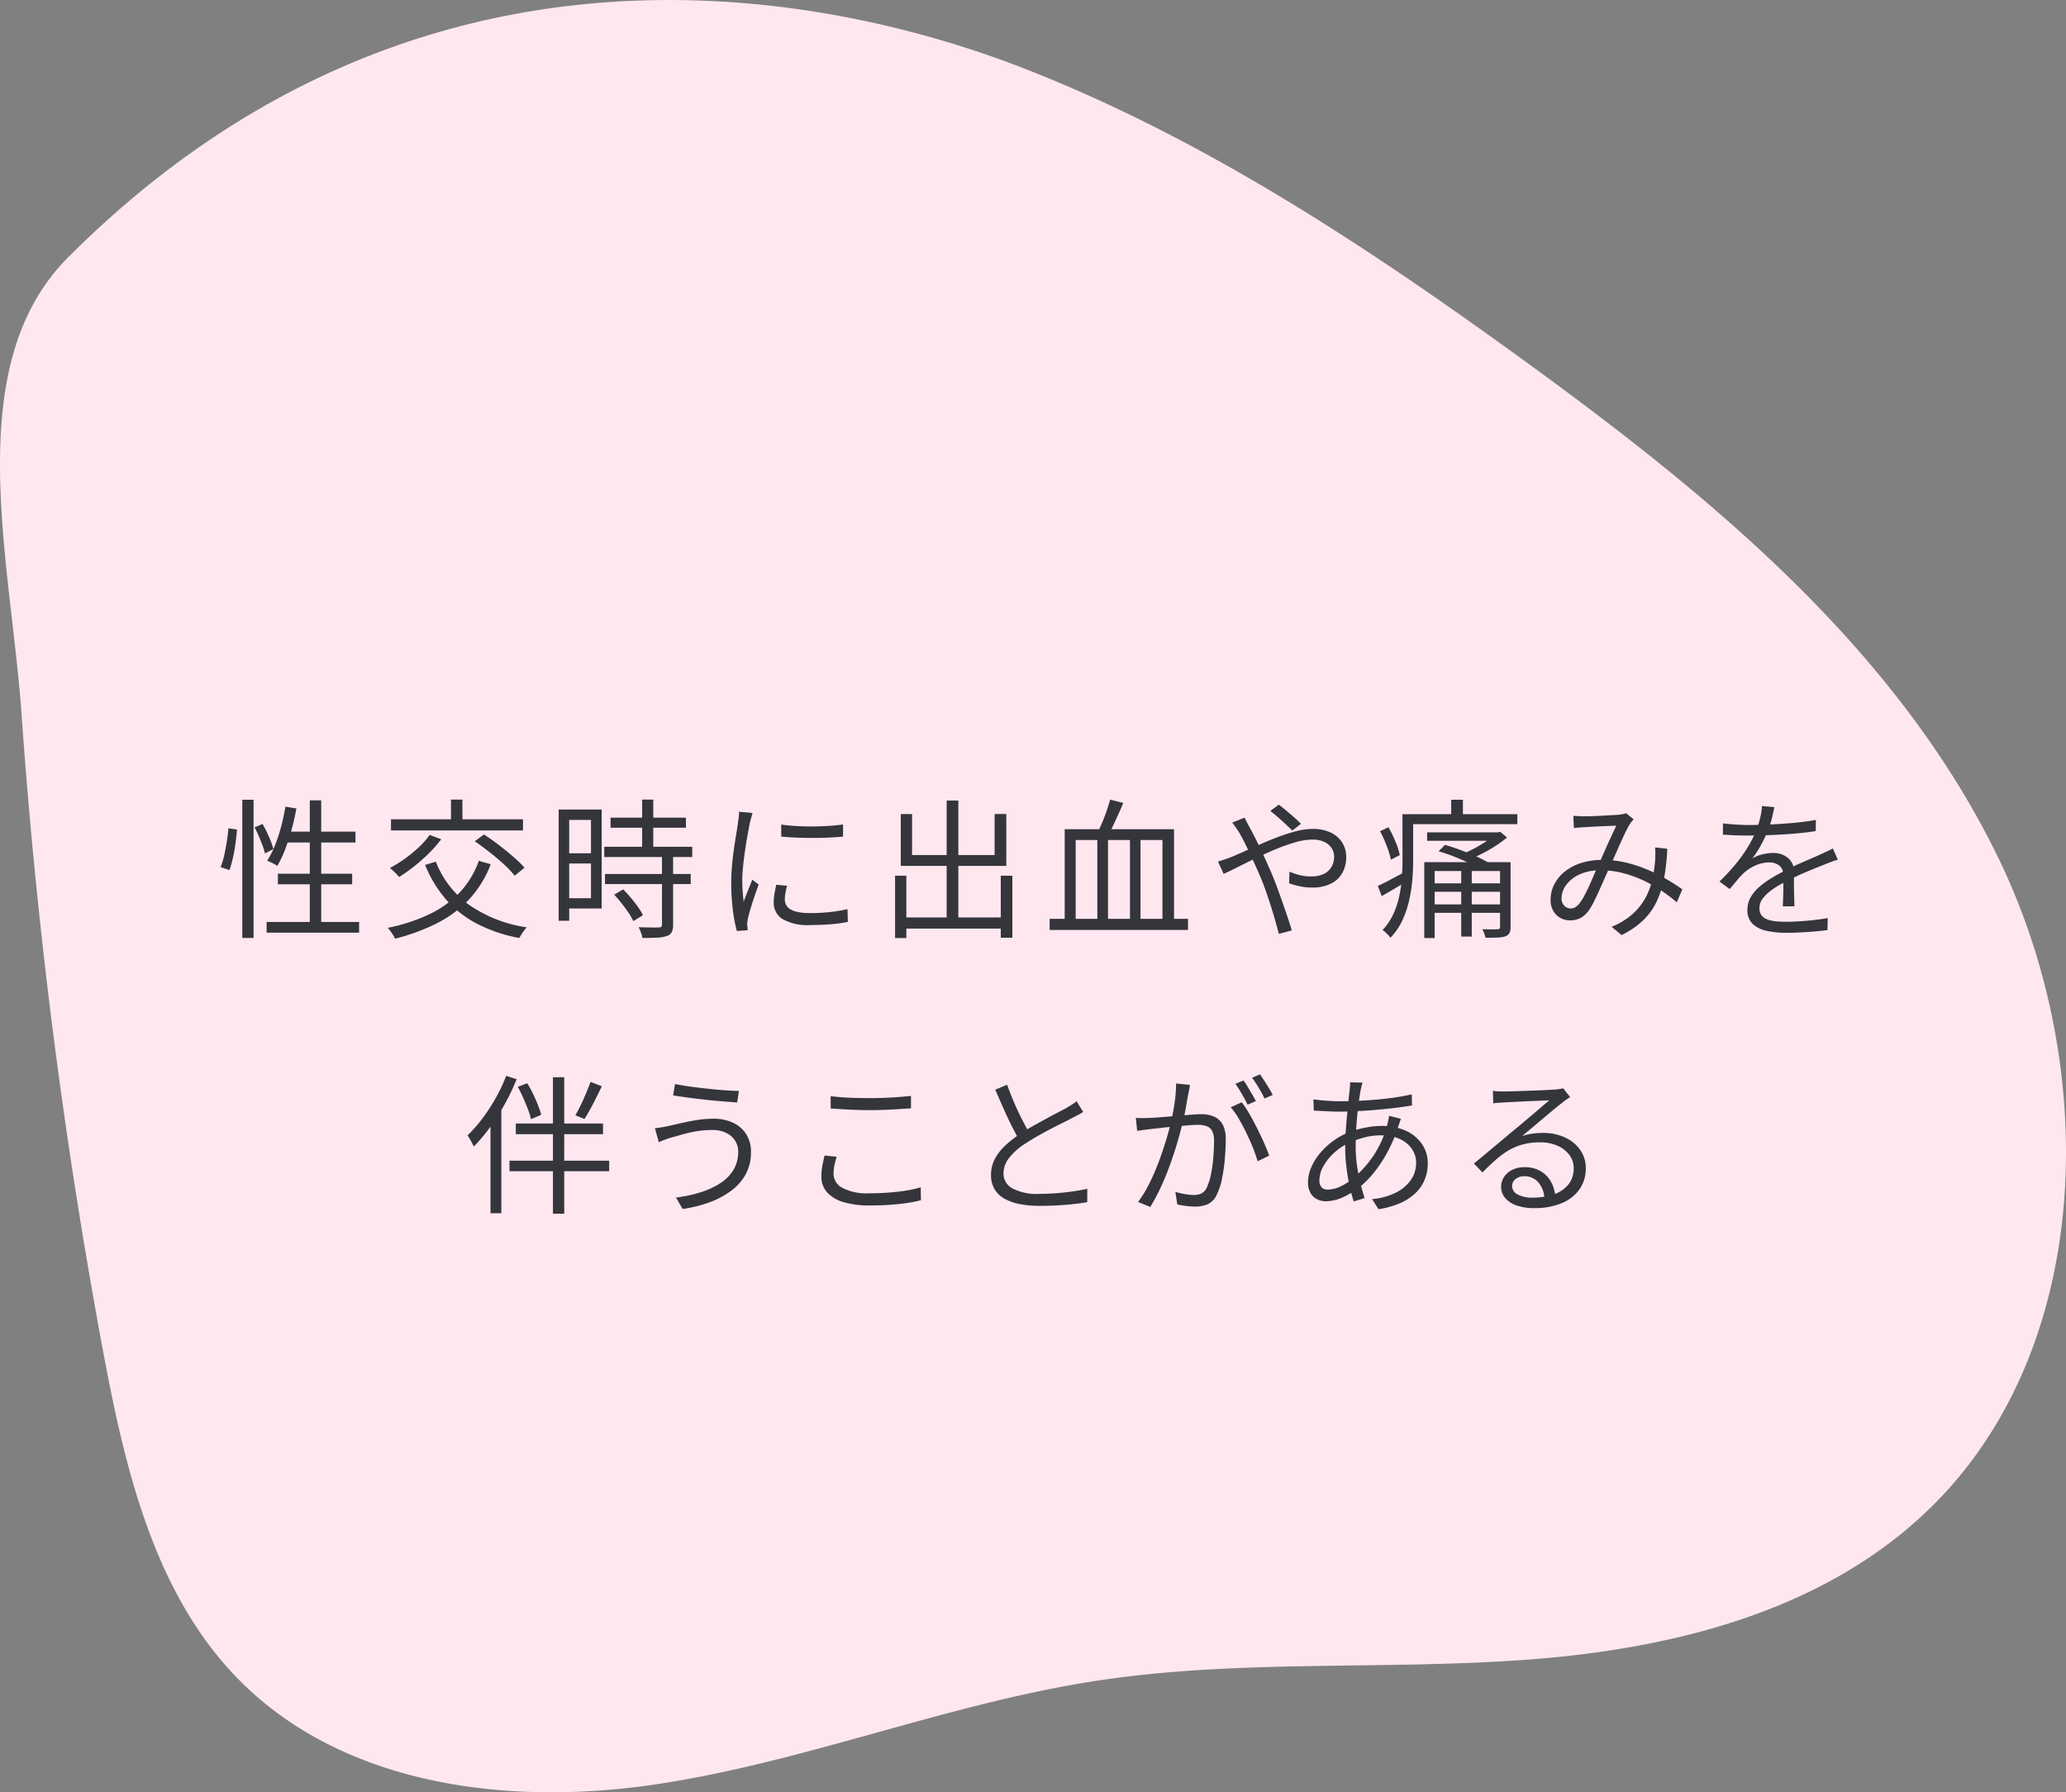 <svg xmlns="http://www.w3.org/2000/svg" xmlns:xlink="http://www.w3.org/1999/xlink" width="247.287" height="214.58" viewBox="0 0 247.287 214.58">
  <rect x="0" y="0" width="247.287" height="214.58" fill="#808080" stroke="none"/>
  <defs>
    <clipPath id="clip-path">
      <rect id="長方形_19148" data-name="長方形 19148" width="247.287" height="214.58" fill="#ffe7f0"/>
    </clipPath>
  </defs>
  <g id="グループ_37394" data-name="グループ 37394" transform="translate(-415 -978.13)">
    <g id="グループ_37366" data-name="グループ 37366">
      <g id="グループ_37319" data-name="グループ 37319" transform="translate(415 978.13)">
        <g id="グループ_37318" data-name="グループ 37318" transform="translate(0 0)" clip-path="url(#clip-path)">
          <path id="パス_35698" data-name="パス 35698" d="M8.19,30.771C-4.867,43.828,1.28,67.026,2.582,85.521a674.9,674.9,0,0,0,9.733,76.123C14.9,175.535,18.3,190.093,27.83,200.308c12.52,13.425,32.7,16,50.618,13.329s35-9.7,52.914-12.423c17.089-2.6,34.508-1.226,51.736-2.534s35.129-5.779,47.72-17.921c19.907-19.2,20.566-52.9,8.393-78S204.823,59.447,182.53,43.247c-18.86-13.705-38.475-26.691-60.08-35.1S51.075-12.113,8.19,30.771" transform="translate(0 0)" fill="#ffe7f0"/>
        </g>
      </g>
      <path id="パス_35708" data-name="パス 35708" d="M-95-15.12h1.35V1.422H-95ZM-96.66-11.7l1.026.144q-.054.738-.171,1.62t-.306,1.728A13.4,13.4,0,0,1-96.534-6.7l-1.062-.36a8.785,8.785,0,0,0,.432-1.413q.18-.8.315-1.656T-96.66-11.7Zm3.132-.108.954-.414a15.407,15.407,0,0,1,.783,1.575,9.714,9.714,0,0,1,.513,1.431l-1.008.522a7.025,7.025,0,0,0-.288-.945q-.2-.531-.441-1.107A10.957,10.957,0,0,0-93.528-11.808Zm3.69-2.484,1.314.216q-.234,1.314-.585,2.574t-.774,2.358A12.771,12.771,0,0,1-90.81-7.2a3.941,3.941,0,0,0-.351-.216q-.225-.126-.459-.234t-.4-.18a10.192,10.192,0,0,0,.936-1.827,19.1,19.1,0,0,0,.729-2.232Q-90.036-13.086-89.838-14.292Zm0,2.988h8.388v1.3h-8.8Zm2.916-3.744h1.368V.234h-1.368Zm-3.816,8.784h8.892V-5h-8.892Zm-1.35,5.778h11.07V.792h-11.07Zm25.4-7.326,1.422.414a12.8,12.8,0,0,1-2.61,4.23A13.942,13.942,0,0,1-71.739-.315a24.274,24.274,0,0,1-4.977,1.827,2.717,2.717,0,0,0-.225-.423q-.153-.243-.324-.477t-.315-.4a21.466,21.466,0,0,0,4.869-1.575,12.427,12.427,0,0,0,3.672-2.592A10.733,10.733,0,0,0-66.69-7.812Zm-5.886-3.1,1.386.522a15.3,15.3,0,0,1-1.485,1.692,20.706,20.706,0,0,1-1.764,1.557A20.44,20.44,0,0,1-76.23-5.868a4.051,4.051,0,0,0-.306-.351q-.2-.207-.414-.405t-.378-.324a15.707,15.707,0,0,0,1.764-1.1A16.6,16.6,0,0,0-73.9-9.405,9.467,9.467,0,0,0-72.576-10.908Zm.738,3.2a11.511,11.511,0,0,0,3.987,5.175,16.068,16.068,0,0,0,6.9,2.691,3.262,3.262,0,0,0-.315.378q-.171.234-.324.477t-.261.423a18.364,18.364,0,0,1-5.04-1.7,12.719,12.719,0,0,1-3.717-2.907,14.705,14.705,0,0,1-2.511-4.14ZM-77.2-12.78h15.8v1.332H-77.2Zm7.182-2.358h1.368v3.2H-70.02Zm2.844,4.986,1.1-.81q.864.558,1.782,1.26t1.737,1.413a14.128,14.128,0,0,1,1.341,1.305l-1.188.954a10.8,10.8,0,0,0-1.26-1.341q-.792-.729-1.719-1.458T-67.176-10.152Zm16.254-2.826H-41.9v1.206h-9.018Zm-.756,3.492h10.53v1.224h-10.53Zm.09,3.258h10.26v1.206h-10.26Zm4.446-8.91h1.332V-8.73h-1.332Zm2.376,6.678h1.332v8.3A1.985,1.985,0,0,1-43.6.729a.966.966,0,0,1-.576.459,3.863,3.863,0,0,1-1.134.2q-.7.036-1.8.036a3.106,3.106,0,0,0-.171-.639,5.065,5.065,0,0,0-.279-.639q.828.018,1.512.027t.9-.009a.456.456,0,0,0,.3-.072.354.354,0,0,0,.081-.27Zm-5.724,4.7,1.08-.63q.45.45.918,1.008t.855,1.1a5.637,5.637,0,0,1,.585.99l-1.152.7a6.584,6.584,0,0,0-.567-1q-.369-.549-.819-1.116T-50.49-3.762ZM-56.484-13.95h4.5V-2.106h-4.5V-3.33h3.222v-9.378h-3.222Zm.054,5.238h3.762v1.224H-56.43Zm-.7-5.238h1.26V-.63h-1.26Zm26.64,1.8q.738.108,1.719.171t2.034.054q1.053-.009,2.016-.072t1.629-.171v1.458q-.72.072-1.683.117t-2,.045q-1.035,0-2.007-.045t-1.71-.117Zm.7,7.326q-.126.486-.2.882a4.322,4.322,0,0,0-.072.774,1.444,1.444,0,0,0,.135.6,1.278,1.278,0,0,0,.468.522,2.764,2.764,0,0,0,.927.36,7,7,0,0,0,1.512.135,21.43,21.43,0,0,0,2.3-.117,20.748,20.748,0,0,0,2.16-.351L-22.518-.5a16.549,16.549,0,0,1-1.971.279q-1.125.1-2.529.1a5.994,5.994,0,0,1-3.321-.72,2.273,2.273,0,0,1-1.053-1.98,6.192,6.192,0,0,1,.081-.963q.081-.513.225-1.161Zm-4.14-8.712q-.036.144-.1.369l-.126.45q-.063.225-.1.387-.09.5-.216,1.161t-.243,1.4q-.117.747-.216,1.512t-.162,1.485q-.063.72-.063,1.332,0,.666.045,1.26t.117,1.26q.162-.414.342-.882t.369-.927q.189-.459.333-.819l.756.576q-.234.648-.5,1.422t-.477,1.485q-.207.711-.3,1.125-.036.2-.072.432a1.427,1.427,0,0,0-.018.378q.018.144.027.315t.027.315l-1.3.09a17.856,17.856,0,0,1-.468-2.457,25.548,25.548,0,0,1-.2-3.321q0-.99.09-2.025t.234-2.016q.144-.981.279-1.8t.207-1.377q.054-.324.09-.657a5.8,5.8,0,0,0,.036-.621ZM-16.2-1.026H-3.492V.306H-16.2Zm5.508-14h1.4V-.252h-1.4Zm-6.174,9h1.35V1.44h-1.35Zm12.654,0h1.386V1.4H-4.212Zm-11.97-7.38h1.35V-8.5H-4.95V-13.41h1.4V-7.2H-16.182ZM1.638-.864H18.2V.468H1.638ZM8.874-15.138l1.584.4q-.288.666-.621,1.4t-.648,1.4q-.315.675-.621,1.2l-1.242-.378q.288-.54.585-1.242T8.46-13.8Q8.712-14.526,8.874-15.138ZM3.438-11.592H16.524v11.3H15.138V-10.3H12.51V-.288H11.25V-10.3H8.622V-.288H7.344V-10.3H4.752V-.288H3.438Zm27.252.162q-.36-.342-.828-.783t-.954-.864q-.486-.423-.864-.711l1.026-.738q.306.216.8.63t1,.855q.5.441.846.8Zm-5.724-1.548.18.36q.108.216.234.45t.216.4q.522.954,1.134,2.223t1.152,2.511q.378.828.765,1.836t.747,2.043q.36,1.035.684,1.98t.54,1.7L29.07.936q-.27-1.062-.648-2.331T27.594-3.96q-.45-1.3-.972-2.484-.414-.936-.819-1.809t-.765-1.6q-.36-.729-.666-1.251-.162-.27-.414-.639t-.468-.639ZM21.78-7.722q.378-.108.8-.252t.675-.234q.738-.306,1.683-.729t2-.891Q27.99-10.3,29.07-10.7a19.859,19.859,0,0,1,2.115-.666,7.938,7.938,0,0,1,1.935-.261,4.893,4.893,0,0,1,2.151.432A3.282,3.282,0,0,1,36.648-10a3.2,3.2,0,0,1,.486,1.755,3.819,3.819,0,0,1-.45,1.854,3.178,3.178,0,0,1-1.359,1.305,5,5,0,0,1-2.331.477,6.583,6.583,0,0,1-1.467-.162,12.014,12.014,0,0,1-1.233-.342l.054-1.4a7.511,7.511,0,0,0,1.179.405A5.446,5.446,0,0,0,32.9-5.94a3.423,3.423,0,0,0,1.6-.324,2.092,2.092,0,0,0,.9-.864,2.485,2.485,0,0,0,.288-1.188,1.859,1.859,0,0,0-.288-.99,2.064,2.064,0,0,0-.864-.756,3.252,3.252,0,0,0-1.458-.288,7.447,7.447,0,0,0-2.043.324A22.055,22.055,0,0,0,28.7-9.2q-1.215.5-2.385,1.071T24.147-7.056q-1,.5-1.683.81Zm25.038-3.492H55.35v1.008H46.818Zm.414,8.622h8.892v1.008H47.232Zm0-2.52h8.892V-4.1H47.232ZM50.9-7.056h1.26V1.26H50.9ZM46.476-7.65h9.45v1.062H47.718V1.44H46.476Zm9.072,0h1.26V.108a1.543,1.543,0,0,1-.135.729.93.93,0,0,1-.477.387,3.188,3.188,0,0,1-.927.153Q54.684,1.4,53.8,1.4a2.765,2.765,0,0,0-.144-.5,4.248,4.248,0,0,0-.234-.522Q54.054.4,54.558.4t.666-.018a.382.382,0,0,0,.261-.063A.315.315,0,0,0,55.548.09Zm-.594-3.564h.324l.288-.072.81.684A12.565,12.565,0,0,1,54.99-9.585q-.774.5-1.6.918T51.75-7.92a2.891,2.891,0,0,0-.315-.378q-.207-.216-.351-.342a15.478,15.478,0,0,0,1.44-.684q.738-.4,1.386-.828a7.762,7.762,0,0,0,1.044-.81ZM48.186-8.946l.774-.774q.882.252,1.845.612t1.836.747a13.145,13.145,0,0,1,1.467.747l-.774.864q-.594-.36-1.458-.774t-1.827-.792A19.5,19.5,0,0,0,48.186-8.946Zm-3.6-4.446H57.618V-12.2H44.586Zm-.72,0h1.278v5.616q0,1.062-.1,2.259a17.83,17.83,0,0,1-.378,2.439,11.97,11.97,0,0,1-.81,2.394A7.565,7.565,0,0,1,42.426,1.4a1.916,1.916,0,0,0-.27-.324Q41.976.9,41.8.729a1.414,1.414,0,0,0-.324-.243,7.127,7.127,0,0,0,1.287-1.9,10.123,10.123,0,0,0,.711-2.133,16.286,16.286,0,0,0,.315-2.178q.081-1.08.081-2.052ZM49.7-15.12h1.4v2.682H49.7Zm-8.514,3.762,1.008-.468a15.433,15.433,0,0,1,.837,1.728,8.447,8.447,0,0,1,.513,1.6l-1.062.558A8.466,8.466,0,0,0,42.192-9q-.2-.594-.459-1.206T41.184-11.358Zm-.27,6.552q.63-.27,1.476-.729t1.764-.945l.306,1.062q-.774.486-1.566.954t-1.512.882Zm23.4-8.388.711.036q.369.018.639.018.36,0,.927-.018t1.179-.054q.612-.036,1.152-.063t.81-.045q.27-.036.5-.081a2.313,2.313,0,0,0,.4-.117l.9.738q-.126.144-.243.288t-.225.306a13.333,13.333,0,0,0-.684,1.323q-.4.855-.837,1.854T68.67-7.092l-.585,1.323-.639,1.44q-.324.729-.639,1.359a8.536,8.536,0,0,1-.6,1.044,3,3,0,0,1-1.026.963,2.668,2.668,0,0,1-1.242.279,2.27,2.27,0,0,1-1.674-.666,2.432,2.432,0,0,1-.666-1.8,3.982,3.982,0,0,1,.459-1.881,4.746,4.746,0,0,1,1.278-1.521A6.061,6.061,0,0,1,65.295-7.56a8.325,8.325,0,0,1,2.511-.36,12.088,12.088,0,0,1,2.925.351,15.939,15.939,0,0,1,2.646.9,21.8,21.8,0,0,1,2.25,1.152q1.017.6,1.737,1.125L76.7-2.844A19.731,19.731,0,0,0,74.916-4.2a16.224,16.224,0,0,0-2.16-1.233,13.95,13.95,0,0,0-2.475-.9,10.571,10.571,0,0,0-2.691-.342,5.9,5.9,0,0,0-2.529.495,4.019,4.019,0,0,0-1.6,1.26A2.7,2.7,0,0,0,62.91-3.33a1.192,1.192,0,0,0,.333.909,1.061,1.061,0,0,0,.747.315,1.1,1.1,0,0,0,.558-.144,1.914,1.914,0,0,0,.522-.486,6.8,6.8,0,0,0,.576-.918q.288-.54.576-1.17T66.78-6.1q.27-.648.54-1.206.36-.792.729-1.638t.738-1.638q.369-.792.675-1.44-.27.018-.765.036t-1.071.045q-.576.027-1.089.054l-.819.045q-.288.018-.648.045t-.684.063Zm11.25,3.942a26.089,26.089,0,0,1-.378,3.474A11.468,11.468,0,0,1,74.3-2.952a7.741,7.741,0,0,1-1.62,2.259A10.087,10.087,0,0,1,70.092,1.08L68.9.09A8.607,8.607,0,0,0,71.478-1.5a7.321,7.321,0,0,0,1.539-2,8.476,8.476,0,0,0,.774-2.169,18.991,18.991,0,0,0,.315-2.088q.018-.414.027-.846a7.018,7.018,0,0,0-.027-.81ZM88.38-14.238q-.108.54-.279,1.269a10.994,10.994,0,0,1-.549,1.647,15.012,15.012,0,0,1-.8,1.674,12.367,12.367,0,0,1-1.017,1.566,3.853,3.853,0,0,1,.774-.369,4.97,4.97,0,0,1,.891-.225,5.44,5.44,0,0,1,.837-.072A2.707,2.707,0,0,1,90-8.163a2.064,2.064,0,0,1,.72,1.7v.873q0,.531.009,1.116t.027,1.143q.018.558.018.972H89.388q.018-.36.036-.846t.027-1.026q.009-.54,0-1.026t-.009-.828a1.376,1.376,0,0,0-.477-1.161,1.9,1.9,0,0,0-1.2-.369,4.017,4.017,0,0,0-1.665.369,5.161,5.161,0,0,0-1.431.945,9.146,9.146,0,0,0-.783.855q-.387.477-.855,1.017l-1.224-.9a24.375,24.375,0,0,0,2.16-2.358,16.992,16.992,0,0,0,1.4-2.043,14.337,14.337,0,0,0,.846-1.7,11.974,11.974,0,0,0,.468-1.521,8.191,8.191,0,0,0,.216-1.413Zm-6.156,1.944q.72.09,1.566.144t1.476.054q1.206,0,2.592-.063t2.8-.189q1.413-.126,2.691-.36l-.018,1.332q-.936.162-2,.261t-2.16.162q-1.1.063-2.115.09t-1.881.027q-.378,0-.873-.009t-1.035-.036q-.54-.027-1.044-.063ZM95.976-7.938a4.726,4.726,0,0,0-.513.153q-.279.1-.558.207t-.531.216Q93.438-7,92.2-6.48T89.658-5.274a11.389,11.389,0,0,0-1.584.945A4.953,4.953,0,0,0,86.994-3.3a1.9,1.9,0,0,0-.4,1.161,1.374,1.374,0,0,0,.243.846,1.509,1.509,0,0,0,.693.5,3.93,3.93,0,0,0,1.035.225q.585.054,1.287.054,1.044,0,2.385-.117T94.77-.954L94.734.486q-.684.09-1.539.162T91.467.765Q90.594.81,89.8.81A10.761,10.761,0,0,1,87.471.576a3.5,3.5,0,0,1-1.683-.828,2.213,2.213,0,0,1-.63-1.692,2.987,2.987,0,0,1,.378-1.485,4.663,4.663,0,0,1,1.017-1.233A10.585,10.585,0,0,1,87.966-5.7q.774-.477,1.584-.873.864-.468,1.629-.81t1.449-.63q.684-.288,1.278-.576l.756-.342q.36-.162.72-.36ZM-57.816,18.1h1.35V34.44h-1.35Zm-4.446,5.544h10.44v1.278h-10.44Zm-.756,4.446h11.934v1.26H-63.018Zm.99-8.838,1.134-.432a13.1,13.1,0,0,1,.693,1.269q.333.693.594,1.35A9.352,9.352,0,0,1-59.22,22.6l-1.224.522a8.284,8.284,0,0,0-.36-1.17q-.252-.666-.567-1.377T-62.028,19.248Zm8.712-.594,1.35.522q-.306.648-.666,1.368t-.72,1.377q-.36.657-.684,1.179l-1.1-.45q.324-.54.657-1.233t.639-1.431Q-53.532,19.248-53.316,18.654Zm-10.1-.72,1.26.4a27.158,27.158,0,0,1-1.431,2.988,26.619,26.619,0,0,1-1.764,2.772,20.61,20.61,0,0,1-1.935,2.3q-.072-.162-.207-.414t-.279-.5a3.561,3.561,0,0,0-.27-.414,16.906,16.906,0,0,0,1.764-2.007,22.065,22.065,0,0,0,1.6-2.448A19.673,19.673,0,0,0-63.414,17.934Zm-1.872,4.644,1.26-1.278.036.018V34.386h-1.3Zm29.646,4.428a2.375,2.375,0,0,0-.387-1.341,2.622,2.622,0,0,0-1.08-.918,3.68,3.68,0,0,0-1.611-.333,11.291,11.291,0,0,0-1.962.162,16.08,16.08,0,0,0-1.665.378q-.747.216-1.287.36-.414.126-.8.27t-.711.288l-.468-1.674q.378-.036.819-.108t.837-.162q.648-.144,1.5-.342t1.854-.36a12.63,12.63,0,0,1,2.025-.162,5.368,5.368,0,0,1,2.286.468,3.75,3.75,0,0,1,1.593,1.359,3.866,3.866,0,0,1,.585,2.169,5.462,5.462,0,0,1-.612,2.619,6.055,6.055,0,0,1-1.719,1.98,10.2,10.2,0,0,1-2.6,1.4,15.613,15.613,0,0,1-3.24.81l-.81-1.368a16.1,16.1,0,0,0,2.988-.639,9.505,9.505,0,0,0,2.367-1.107,4.914,4.914,0,0,0,1.548-1.6A4.154,4.154,0,0,0-35.64,27.006Zm-7.56-8.1q.738.162,1.773.306t2.142.261q1.107.117,2.088.189t1.647.072l-.216,1.386q-.756-.054-1.755-.135t-2.07-.2q-1.071-.117-2.07-.252t-1.773-.261Zm18.63,1.458q.972.126,2.187.18t2.565.054q.864,0,1.737-.036t1.674-.1q.8-.063,1.449-.117v1.476q-.612.036-1.422.09t-1.7.09q-.891.036-1.737.036-1.35,0-2.52-.063t-2.232-.135Zm.72,7.254a8.47,8.47,0,0,0-.279,1.044,5.218,5.218,0,0,0-.1,1.008,1.919,1.919,0,0,0,1.062,1.674,6.319,6.319,0,0,0,3.222.648q1.242,0,2.394-.09t2.115-.252a12.352,12.352,0,0,0,1.647-.378l.018,1.548a13.892,13.892,0,0,1-1.593.324q-.945.144-2.1.225t-2.448.081a10.74,10.74,0,0,1-3.114-.4A4.212,4.212,0,0,1-25,31.884a2.778,2.778,0,0,1-.684-1.908,6.783,6.783,0,0,1,.126-1.332q.126-.63.252-1.17Zm29.5-5.364q-.306.2-.648.378t-.738.378q-.45.252-1.116.576t-1.422.72q-.756.4-1.512.828T-1.206,26a7.976,7.976,0,0,0-1.971,1.71,3.052,3.052,0,0,0-.711,1.926,2,2,0,0,0,1.071,1.773,6.21,6.21,0,0,0,3.195.657q.99,0,2.052-.081t2.043-.225q.981-.144,1.665-.306v1.6q-.666.126-1.575.225t-1.953.162Q1.566,33.5.45,33.5A12.257,12.257,0,0,1-1.89,33.3a6.3,6.3,0,0,1-1.845-.639A3.19,3.19,0,0,1-4.95,31.515,3.25,3.25,0,0,1-5.382,29.8a4.064,4.064,0,0,1,.414-1.827A5.893,5.893,0,0,1-3.78,26.376a12.421,12.421,0,0,1,1.836-1.458q.684-.468,1.467-.909t1.539-.855q.756-.414,1.413-.756l1.107-.576.684-.423a5.651,5.651,0,0,0,.594-.423ZM-3.456,19q.414,1.152.891,2.25t.972,2.052q.495.954.909,1.692l-1.242.738q-.45-.738-.954-1.746T-3.888,21.84q-.5-1.134-.99-2.25Zm21.888.018q-.036.252-.09.531t-.108.549q-.072.306-.162.864t-.207,1.179q-.117.621-.243,1.2-.2.756-.459,1.719T16.551,27.1q-.351,1.089-.783,2.214t-.954,2.223A21.623,21.623,0,0,1,13.68,33.63l-1.458-.594A13.369,13.369,0,0,0,13.374,31.2q.54-1.026.99-2.133t.81-2.187q.36-1.08.621-2.007t.4-1.593q.252-1.062.414-2.232a16.058,16.058,0,0,0,.162-2.2ZM24.624,21.1a11.008,11.008,0,0,1,.909,1.368q.477.828.936,1.746T27.315,26q.387.864.6,1.494l-1.386.666a16.353,16.353,0,0,0-.549-1.584q-.351-.882-.792-1.791t-.918-1.728A8.209,8.209,0,0,0,23.31,21.7ZM11.952,22.974q.432.018.81.018t.81-.018q.4-.018,1.035-.063t1.377-.108l1.476-.126q.738-.063,1.35-.108t.972-.045a3.943,3.943,0,0,1,1.467.261,2.179,2.179,0,0,1,1.062.918,3.605,3.605,0,0,1,.4,1.881q0,1.062-.108,2.3a20.916,20.916,0,0,1-.333,2.34,7.55,7.55,0,0,1-.6,1.863,2.257,2.257,0,0,1-1.08,1.2,3.77,3.77,0,0,1-1.548.3,8.087,8.087,0,0,1-1.107-.081q-.585-.081-1.017-.171l-.234-1.512a6.37,6.37,0,0,0,.792.207q.414.081.792.126a5.412,5.412,0,0,0,.612.045,2.25,2.25,0,0,0,.9-.171,1.479,1.479,0,0,0,.684-.765,6.9,6.9,0,0,0,.477-1.53,16.965,16.965,0,0,0,.279-1.962q.09-1.044.09-2.016a2.591,2.591,0,0,0-.234-1.242,1.171,1.171,0,0,0-.666-.558A3.191,3.191,0,0,0,19.4,23.8q-.45,0-1.224.063t-1.656.144q-.882.081-1.629.171t-1.161.126q-.324.036-.8.1t-.819.117ZM24.84,18.492a7.679,7.679,0,0,1,.495.747l.531.9q.27.459.45.819l-.99.432q-.162-.36-.414-.81t-.522-.9q-.27-.45-.522-.792Zm1.98-.738q.234.342.522.792t.558.891a8.509,8.509,0,0,1,.432.783l-.972.432q-.288-.594-.7-1.287a13.827,13.827,0,0,0-.792-1.2Zm12.276.99a1.852,1.852,0,0,0-.117.387q-.045.225-.1.423-.144.738-.288,1.872t-.234,2.421q-.09,1.287-.09,2.529a16.286,16.286,0,0,0,.153,2.25,21.326,21.326,0,0,0,.4,2.1q.243,1,.513,1.845l-1.3.4a18.472,18.472,0,0,1-.5-1.881q-.234-1.071-.378-2.25a19.07,19.07,0,0,1-.144-2.313q0-.936.063-1.908t.153-1.9q.09-.927.171-1.737t.153-1.4l.036-.468a2.165,2.165,0,0,0,0-.4ZM36.18,20.976q1.584,0,3.132-.09t2.979-.27q1.431-.18,2.691-.468L45,21.48q-.972.162-2.1.3t-2.295.234q-1.17.1-2.3.153t-2.142.054q-.378,0-.918-.027l-1.08-.054-.918-.045-.036-1.35q.324.054.882.108t1.134.09Q35.8,20.976,36.18,20.976Zm7.506,2.106a2.356,2.356,0,0,0-.117.3l-.126.378-.117.351a17.672,17.672,0,0,1-1.3,3.033,15.8,15.8,0,0,1-1.638,2.448,11.327,11.327,0,0,1-1.818,1.791A9.459,9.459,0,0,1,36.666,32.5a4.92,4.92,0,0,1-1.98.45,2.272,2.272,0,0,1-1.062-.252,1.876,1.876,0,0,1-.774-.756,2.509,2.509,0,0,1-.288-1.26,4.54,4.54,0,0,1,.4-1.827,6.849,6.849,0,0,1,1.089-1.719,8.9,8.9,0,0,1,1.584-1.449,8.716,8.716,0,0,1,1.9-1.035,12.211,12.211,0,0,1,1.917-.522,10.169,10.169,0,0,1,1.9-.2,6.783,6.783,0,0,1,2.952.594,4.634,4.634,0,0,1,1.917,1.611,4.027,4.027,0,0,1,.675,2.277,5.2,5.2,0,0,1-.333,1.854,4.65,4.65,0,0,1-1.044,1.611,6.17,6.17,0,0,1-1.827,1.251A10.148,10.148,0,0,1,41,33.9l-.774-1.206a7.888,7.888,0,0,0,2.808-.756,4.861,4.861,0,0,0,1.818-1.512,3.532,3.532,0,0,0,.648-2.088,2.885,2.885,0,0,0-.486-1.62,3.5,3.5,0,0,0-1.413-1.2,5.1,5.1,0,0,0-2.277-.459,7.746,7.746,0,0,0-2.1.27,12.026,12.026,0,0,0-1.647.576,6.99,6.99,0,0,0-1.845,1.206,6.4,6.4,0,0,0-1.323,1.629,3.488,3.488,0,0,0-.486,1.7,1.186,1.186,0,0,0,.261.837,1,1,0,0,0,.765.279,3.712,3.712,0,0,0,1.5-.378,7.056,7.056,0,0,0,1.719-1.152,13.256,13.256,0,0,0,2.241-2.556,12.436,12.436,0,0,0,1.647-3.708q.036-.144.072-.324t.081-.378a1.576,1.576,0,0,0,.045-.342Zm11-3.348q.306.036.657.054t.621.018q.27,0,.891-.018t1.4-.045l1.566-.054q.783-.027,1.4-.063l.909-.054q.4-.036.612-.072t.36-.072l.828,1.044-.495.342a6.181,6.181,0,0,0-.513.4q-.342.252-.918.729T60.741,23q-.693.585-1.359,1.143l-1.206,1.008a6.378,6.378,0,0,1,1.269-.3,9.809,9.809,0,0,1,1.233-.081,6.14,6.14,0,0,1,2.655.549,4.469,4.469,0,0,1,1.818,1.5A3.748,3.748,0,0,1,65.808,29a4.283,4.283,0,0,1-.756,2.52,4.825,4.825,0,0,1-2.142,1.665,8.439,8.439,0,0,1-3.294.585,6.118,6.118,0,0,1-2.106-.324,3.106,3.106,0,0,1-1.359-.9,2.027,2.027,0,0,1-.477-1.332,2.116,2.116,0,0,1,.342-1.152,2.439,2.439,0,0,1,.972-.864,3.145,3.145,0,0,1,1.458-.324,3.708,3.708,0,0,1,2,.495,3.426,3.426,0,0,1,1.224,1.3,4.083,4.083,0,0,1,.486,1.719l-1.3.216a3.133,3.133,0,0,0-.711-1.9,2.146,2.146,0,0,0-1.719-.747A1.557,1.557,0,0,0,57.4,30.3a1.023,1.023,0,0,0-.414.81,1.146,1.146,0,0,0,.666,1.026,3.478,3.478,0,0,0,1.728.378,7.687,7.687,0,0,0,2.655-.414,3.715,3.715,0,0,0,1.728-1.206,3.058,3.058,0,0,0,.6-1.908,2.588,2.588,0,0,0-.522-1.584A3.525,3.525,0,0,0,62.415,26.3a5.061,5.061,0,0,0-2.079-.405,7.813,7.813,0,0,0-2.034.243,7.049,7.049,0,0,0-1.683.693,9.522,9.522,0,0,0-1.548,1.125q-.765.675-1.629,1.539l-1.026-1.062q.558-.45,1.233-1.017t1.359-1.134q.684-.567,1.269-1.062t.981-.819q.378-.306.945-.783t1.179-1l1.161-.99q.549-.468.891-.756-.288,0-.846.027t-1.242.054q-.684.027-1.359.063l-1.224.063q-.549.027-.837.045l-.594.036a4.727,4.727,0,0,0-.594.072Z" transform="translate(539 1089)" fill="#35353c"/>
    </g>
  </g>
</svg>
